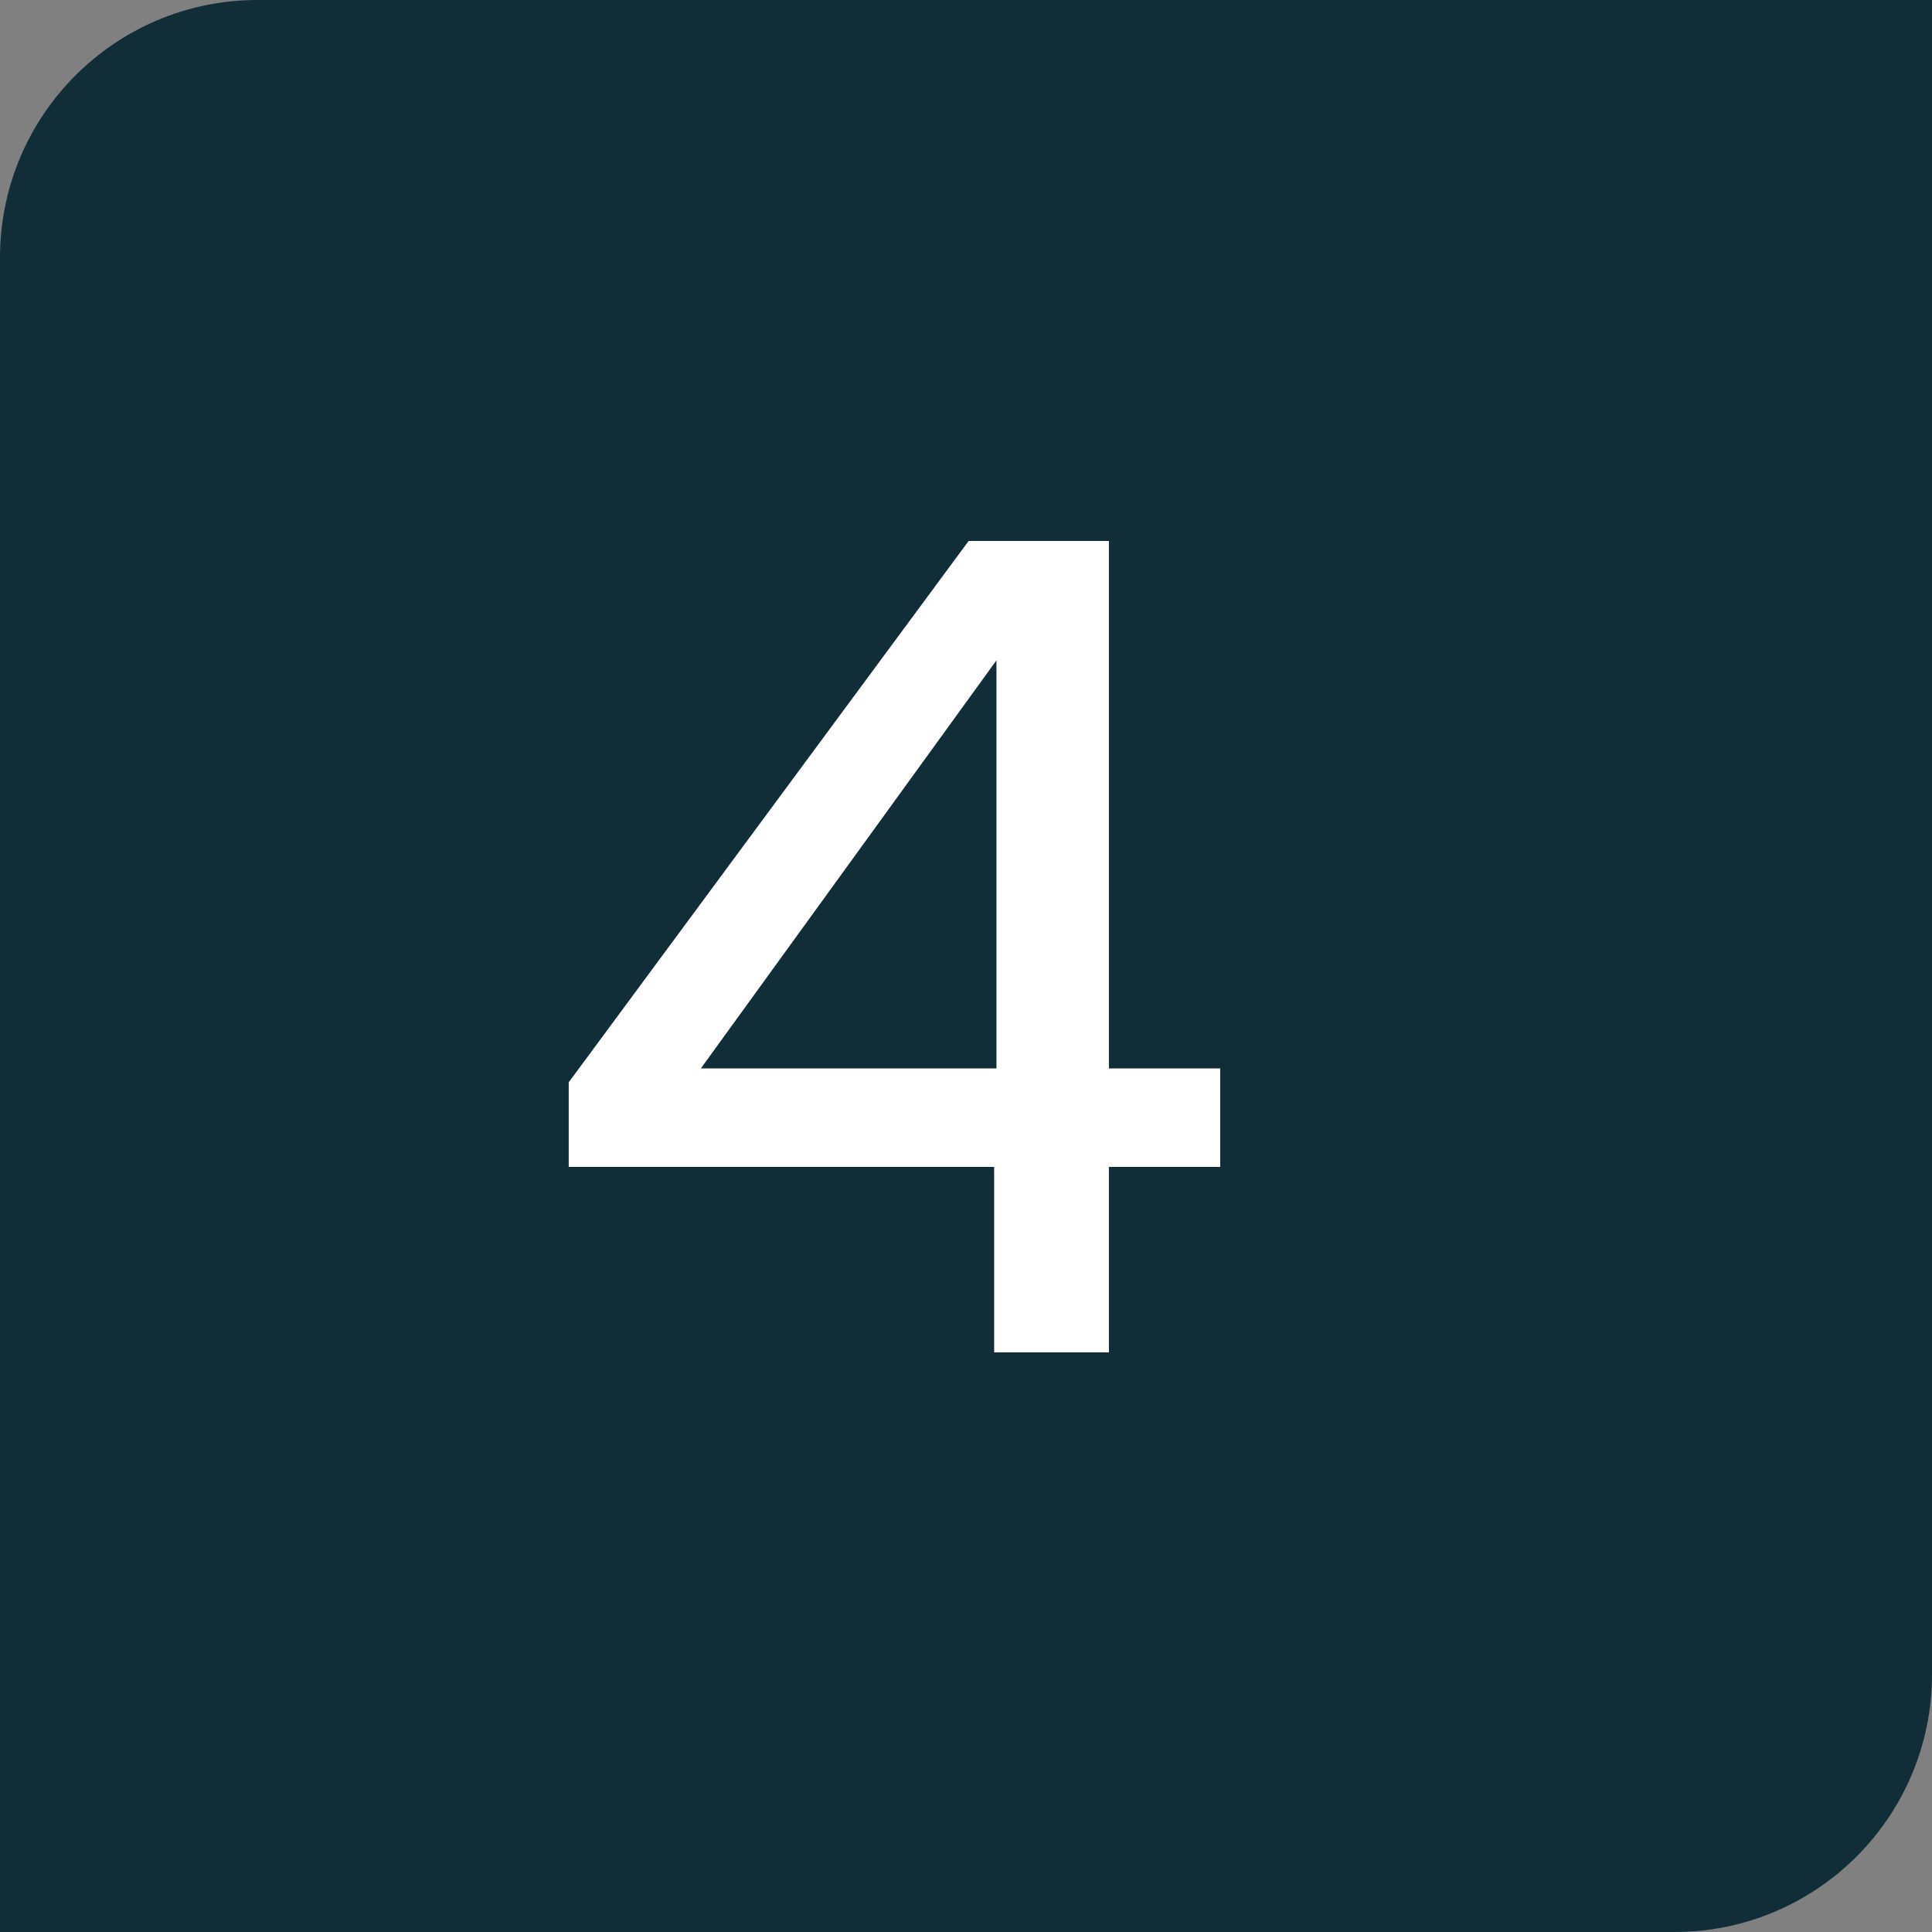 <svg width="30" height="30" viewBox="0 0 30 30" fill="none" xmlns="http://www.w3.org/2000/svg">
<rect x="0" y="0" width="30" height="30" fill="#808080" stroke="none"/>
<path d="M0 4C0 1.791 1.791 0 4 0H30V26C30 28.209 28.209 30 26 30H0V4Z" fill="#102D38"/>
<path d="M15.437 18.12H8.831V16.806L15.041 8.4H17.219V16.59H18.947V18.12H17.219V21H15.437V18.12ZM15.473 16.59V10.254L10.883 16.59H15.473Z" fill="white"/>
</svg>
